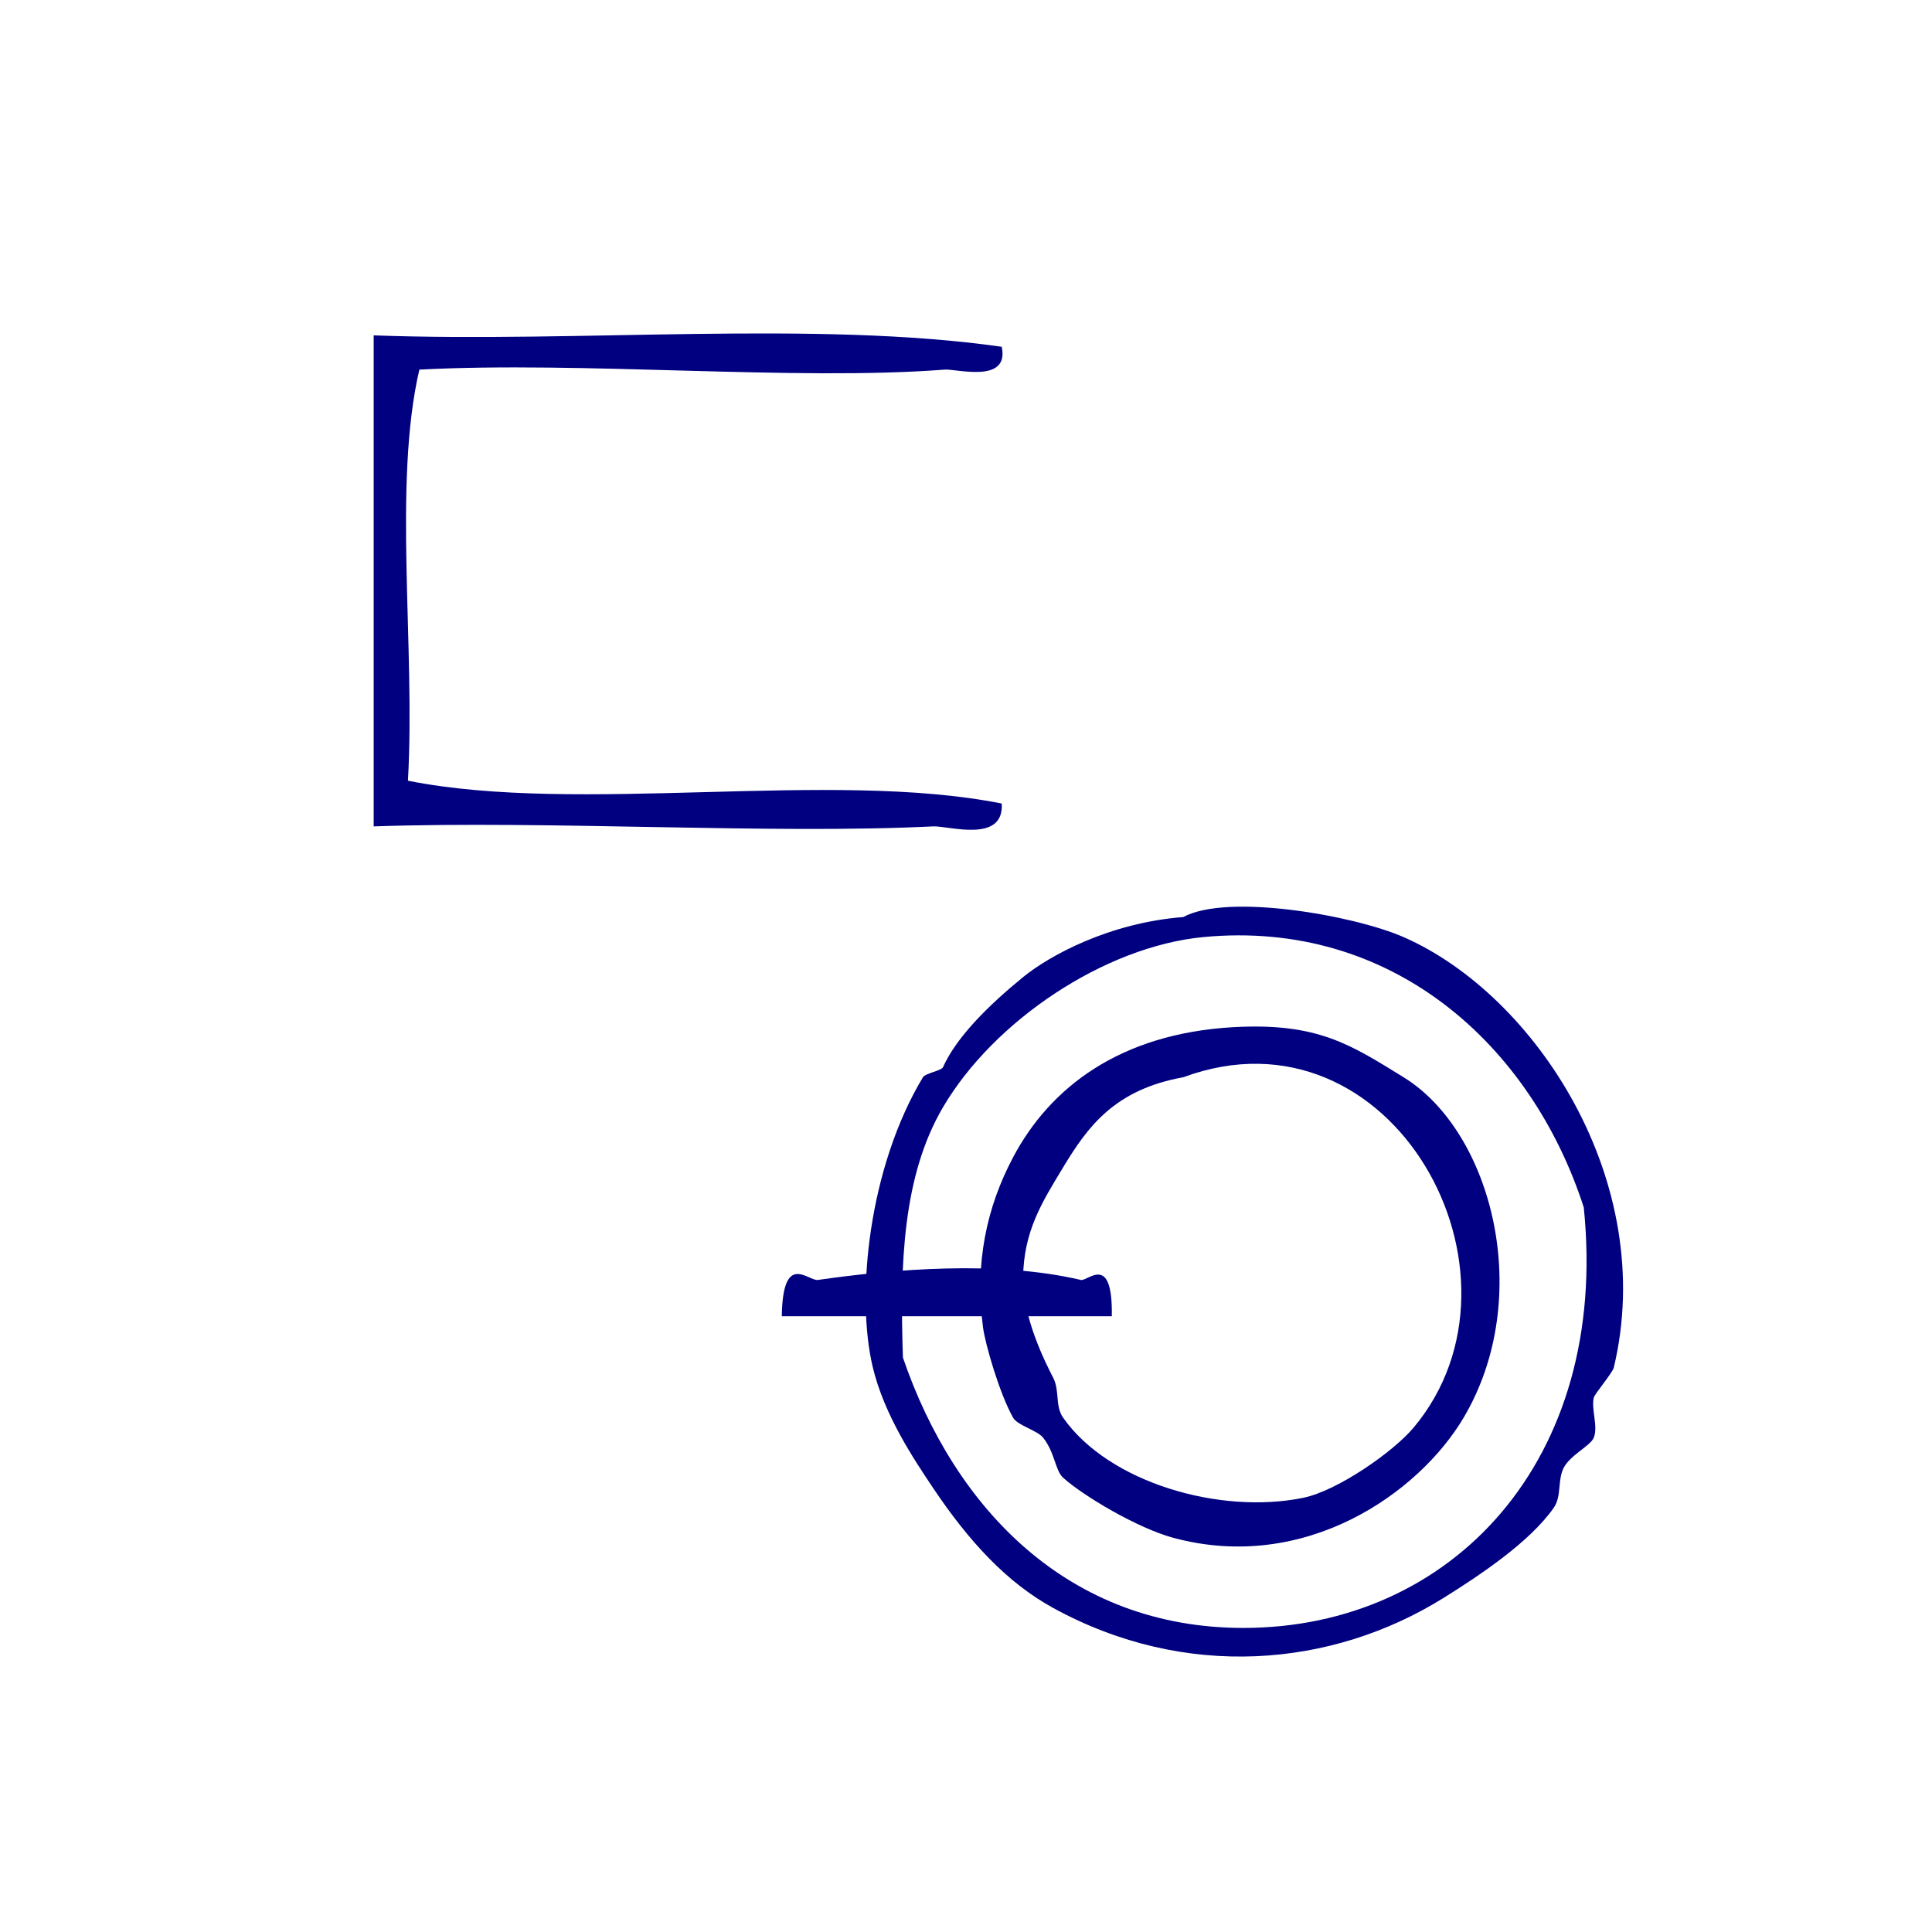 <?xml version="1.0" encoding="UTF-8" standalone="no"?>
<!-- Generator: Adobe Illustrator 16.0.0, SVG Export Plug-In . SVG Version: 6.00 Build 0)  -->

<svg
   xmlns:dc="http://purl.org/dc/elements/1.1/"
   xmlns:cc="http://creativecommons.org/ns#"
   xmlns:rdf="http://www.w3.org/1999/02/22-rdf-syntax-ns#"
   xmlns:svg="http://www.w3.org/2000/svg"
   xmlns="http://www.w3.org/2000/svg"
   xmlns:sodipodi="http://sodipodi.sourceforge.net/DTD/sodipodi-0.dtd"
   xmlns:inkscape="http://www.inkscape.org/namespaces/inkscape"
   version="1.1"
   id="Calque_1"
   x="0px"
   y="0px"
   width="100px"
   height="100px"
   viewBox="0 0 100 100"
   enable-background="new 0 0 100 100"
   xml:space="preserve"
   sodipodi:docname="unideo-42-ring.svg"
   inkscape:version="0.92.1 r15371"><defs
   id="defs11" /><sodipodi:namedview
   pagecolor="#ffffff"
   bordercolor="#666666"
   borderopacity="1"
   objecttolerance="10"
   gridtolerance="10"
   guidetolerance="10"
   inkscape:pageopacity="0"
   inkscape:pageshadow="2"
   inkscape:window-width="741"
   inkscape:window-height="480"
   id="namedview9"
   showgrid="false"
   inkscape:zoom="2.36"
   inkscape:cx="121.82203"
   inkscape:cy="50"
   inkscape:window-x="164"
   inkscape:window-y="14"
   inkscape:window-maximized="0"
   inkscape:current-layer="g6" />
<g
   id="g6"
   style="fill:#008080;fill-opacity:1"
   transform="matrix(0.813,0,0,0.813,8.449,9.528)">
	
	
<g
   transform="matrix(0.727,0,0,0.727,-2.934,-11.04)"
   id="g8-29"
   style="fill:#000080;fill-opacity:1"><g
     id="g6-68"
     style="fill:#000080;fill-opacity:1"><g
       id="g4-547"
       style="fill:#000080;fill-opacity:1"><path
         inkscape:connector-curvature="0"
         d="m 77.466,29.434 c 0.69,3.255 -3.945,1.92 -5,2 -13.11,1.009 -31.707,-0.756 -46.001,0 -2.329,10.006 -0.337,24.33 -1,36 15.004,2.996 36.996,-0.996 52.001,2 0.216,3.517 -4.679,1.936 -6,2 -14.206,0.705 -33.568,-0.528 -49.001,0 0,-14.333 0,-28.667 0,-43 18.001,0.665 38.665,-1.33 55.001,1 z"
         id="path2-37"
         style="fill:#000080;fill-opacity:1" /></g></g></g><path
   d="m 64.94,46.665 c 2.816,-1.529 10.866,-0.108 14.024,1.275 8.412,3.683 16.213,15.591 13.386,27.41 -0.081,0.335 -1.223,1.676 -1.275,1.912 -0.171,0.758 0.289,1.835 0,2.55 -0.21,0.518 -1.5,1.108 -1.912,1.912 -0.41,0.797 -0.12,1.81 -0.637,2.55 -1.512,2.164 -4.655,4.267 -7.012,5.737 -7.121,4.439 -16.453,5.25 -24.861,0.637 -2.94,-1.613 -5.355,-4.224 -7.649,-7.649 -1.226,-1.831 -3.093,-4.617 -3.825,-7.649 -1.108,-4.594 -0.261,-12.749 3.187,-18.486 0.154,-0.255 1.177,-0.418 1.275,-0.637 0.871,-1.932 2.879,-3.924 5.1,-5.737 1.697,-1.384 5.507,-3.463 10.199,-3.825 z m 1.275,1.275 C 59.924,48.541 52.874,53.273 49.642,58.776 47.082,63.136 46.892,68.742 47.092,74.712 c 3.295,9.625 10.546,17.211 21.673,17.211 13.226,0 23.328,-10.632 21.674,-26.773 C 87.095,54.788 78.212,46.792 66.215,47.94 Z"
   id="path2-53"
   style="fill:#000080;fill-opacity:1;stroke-width:0.637"
   inkscape:connector-curvature="0" /><path
   d="m 68.128,53.676 c 5.386,-0.305 7.489,1.128 10.837,3.187 5.653,3.479 8.361,14.012 3.825,21.673 -2.856,4.823 -10.112,9.913 -18.486,7.649 -2.282,-0.617 -5.71,-2.656 -7.012,-3.825 -0.507,-0.455 -0.52,-1.604 -1.275,-2.55 -0.378,-0.474 -1.632,-0.776 -1.912,-1.275 -0.871,-1.549 -1.773,-4.688 -1.912,-5.737 -0.546,-4.125 0.239,-7.677 1.912,-10.836 2.343,-4.426 6.778,-7.874 14.024,-8.287 z m -10.836,8.924 c -1.368,2.258 -2.505,4.062 -2.55,7.012 -0.04,2.571 1.448,5.465 1.912,6.374 0.437,0.852 0.108,1.794 0.637,2.55 2.905,4.149 10.006,6.192 15.299,5.1 2.177,-0.449 5.721,-2.923 7.012,-4.462 8.2,-9.775 -1.356,-27.234 -14.662,-22.31 -4.389,0.791 -6.087,3.158 -7.649,5.737 z"
   id="path4-34"
   style="fill:#000080;fill-opacity:1;stroke-width:0.637"
   inkscape:connector-curvature="0" /><path
   inkscape:connector-curvature="0"
   d="m 60.391,72.079 c -7.003,0 -14.006,0 -21.009,0 0.057,-4.166 1.681,-2.224 2.298,-2.311 4.866,-0.696 11.387,-1.249 16.741,0 0.438,0.103 2.038,-1.769 1.97,2.311 z"
   id="path2-368-16-9"
   style="fill:#000080;fill-opacity:1;stroke-width:0.616" /></g>
</svg>